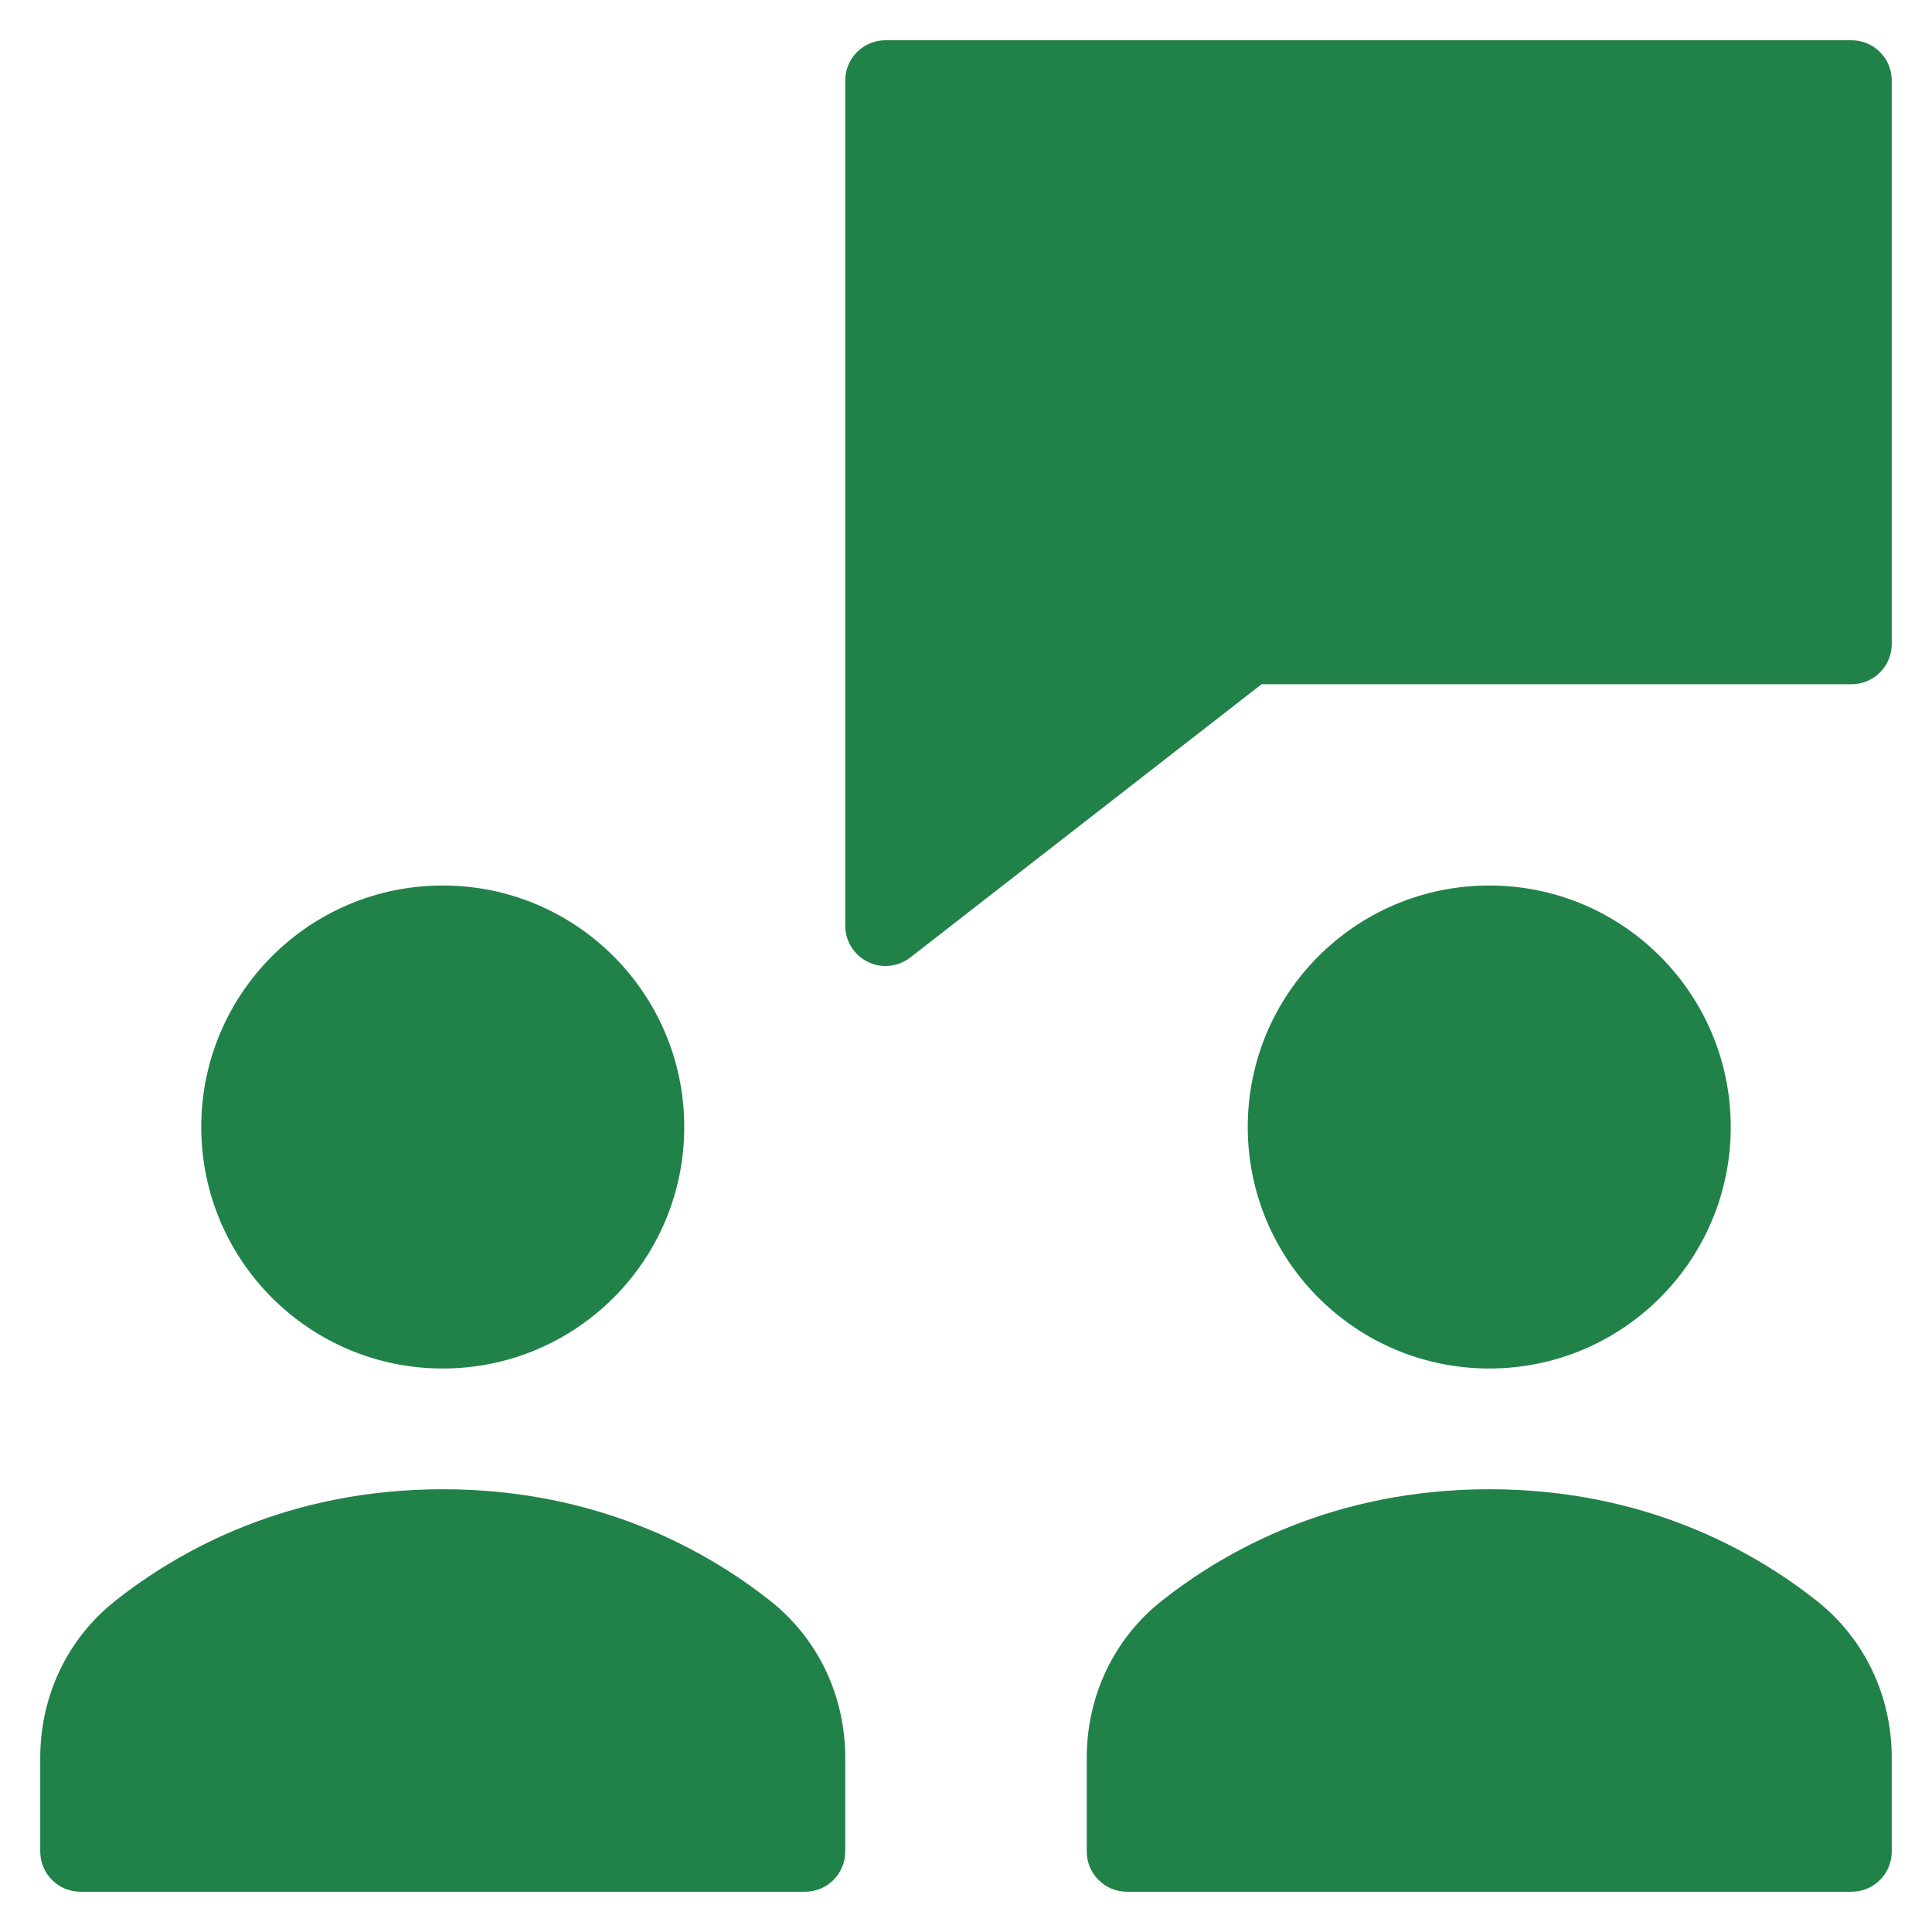 <svg width="48" height="48" viewBox="0 0 48 48" fill="none" xmlns="http://www.w3.org/2000/svg">
<path d="M46 1H22C21.447 1 21 1.448 21 2V23C21 23.382 21.218 23.73 21.561 23.898C21.7 23.966 21.851 24 22 24C22.218 24 22.435 23.929 22.614 23.79L31.343 17H46C46.553 17 47 16.552 47 16V2C47 1.448 46.553 1 46 1Z" fill="#218249"/>
<path d="M19.146 39.78C17.548 38.512 14.837 37 11 37C7.163 37 4.452 38.512 2.854 39.78C1.676 40.715 1 42.134 1 43.672V46C1 46.553 1.447 47 2 47H20C20.553 47 21 46.553 21 46V43.672C21 42.134 20.324 40.715 19.146 39.78Z" fill="#218249"/>
<path d="M11 34C14.314 34 17 31.314 17 28C17 24.686 14.314 22 11 22C7.686 22 5 24.686 5 28C5 31.314 7.686 34 11 34Z" fill="#218249"/>
<path d="M45.146 39.78C43.548 38.512 40.837 37 37 37C33.163 37 30.452 38.512 28.854 39.78C27.676 40.715 27 42.134 27 43.672V46C27 46.553 27.447 47 28 47H46C46.553 47 47 46.553 47 46V43.672C47 42.134 46.324 40.715 45.146 39.78Z" fill="#218249"/>
<path d="M37 34C40.314 34 43 31.314 43 28C43 24.686 40.314 22 37 22C33.686 22 31 24.686 31 28C31 31.314 33.686 34 37 34Z" fill="#218249"/>
</svg>
